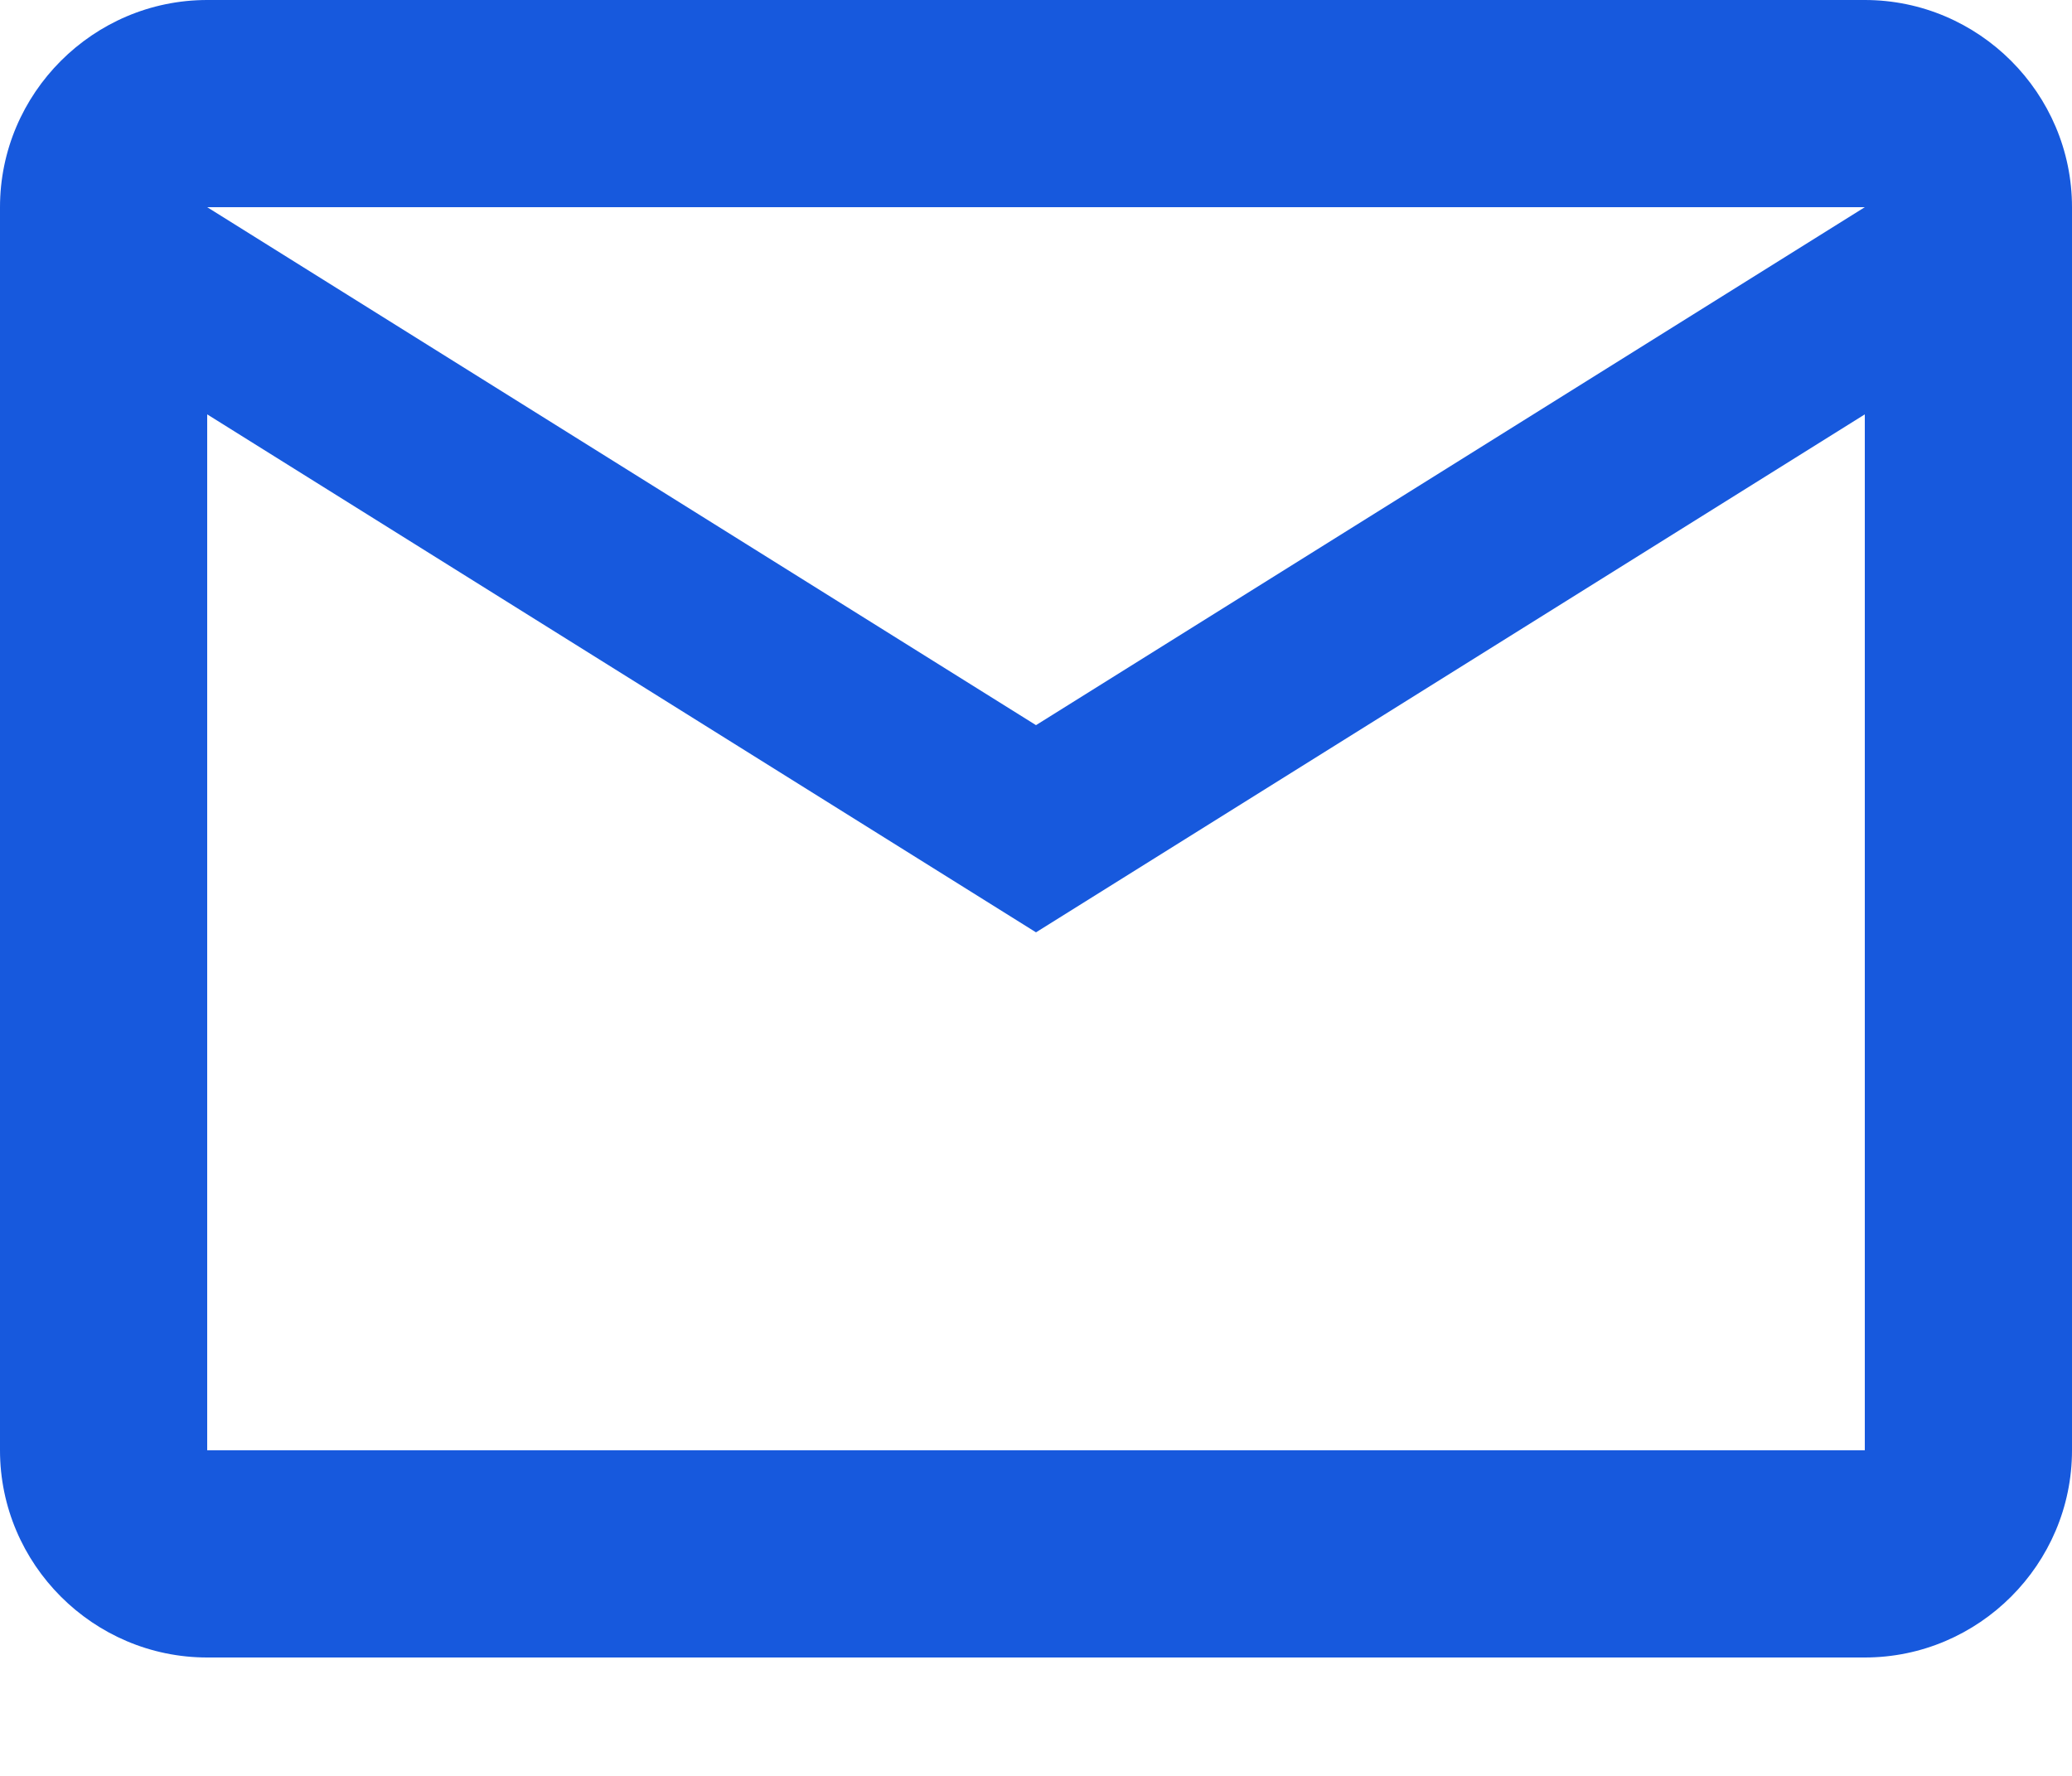 <svg width="14" height="12" viewBox="0 0 14 12" fill="none" xmlns="http://www.w3.org/2000/svg">
<path d="M14 1.4C14 0.63 13.37 0 12.6 0H1.4C0.63 0 0 0.63 0 1.4V9.8C0 10.57 0.63 11.2 1.4 11.2H12.6C13.37 11.2 14 10.57 14 9.8V1.4ZM12.6 1.4L7 4.9L1.4 1.4H12.6ZM12.6 9.8H1.4V2.8L7 6.3L12.6 2.8V9.8Z" fill="#1759DD"/>
</svg>
